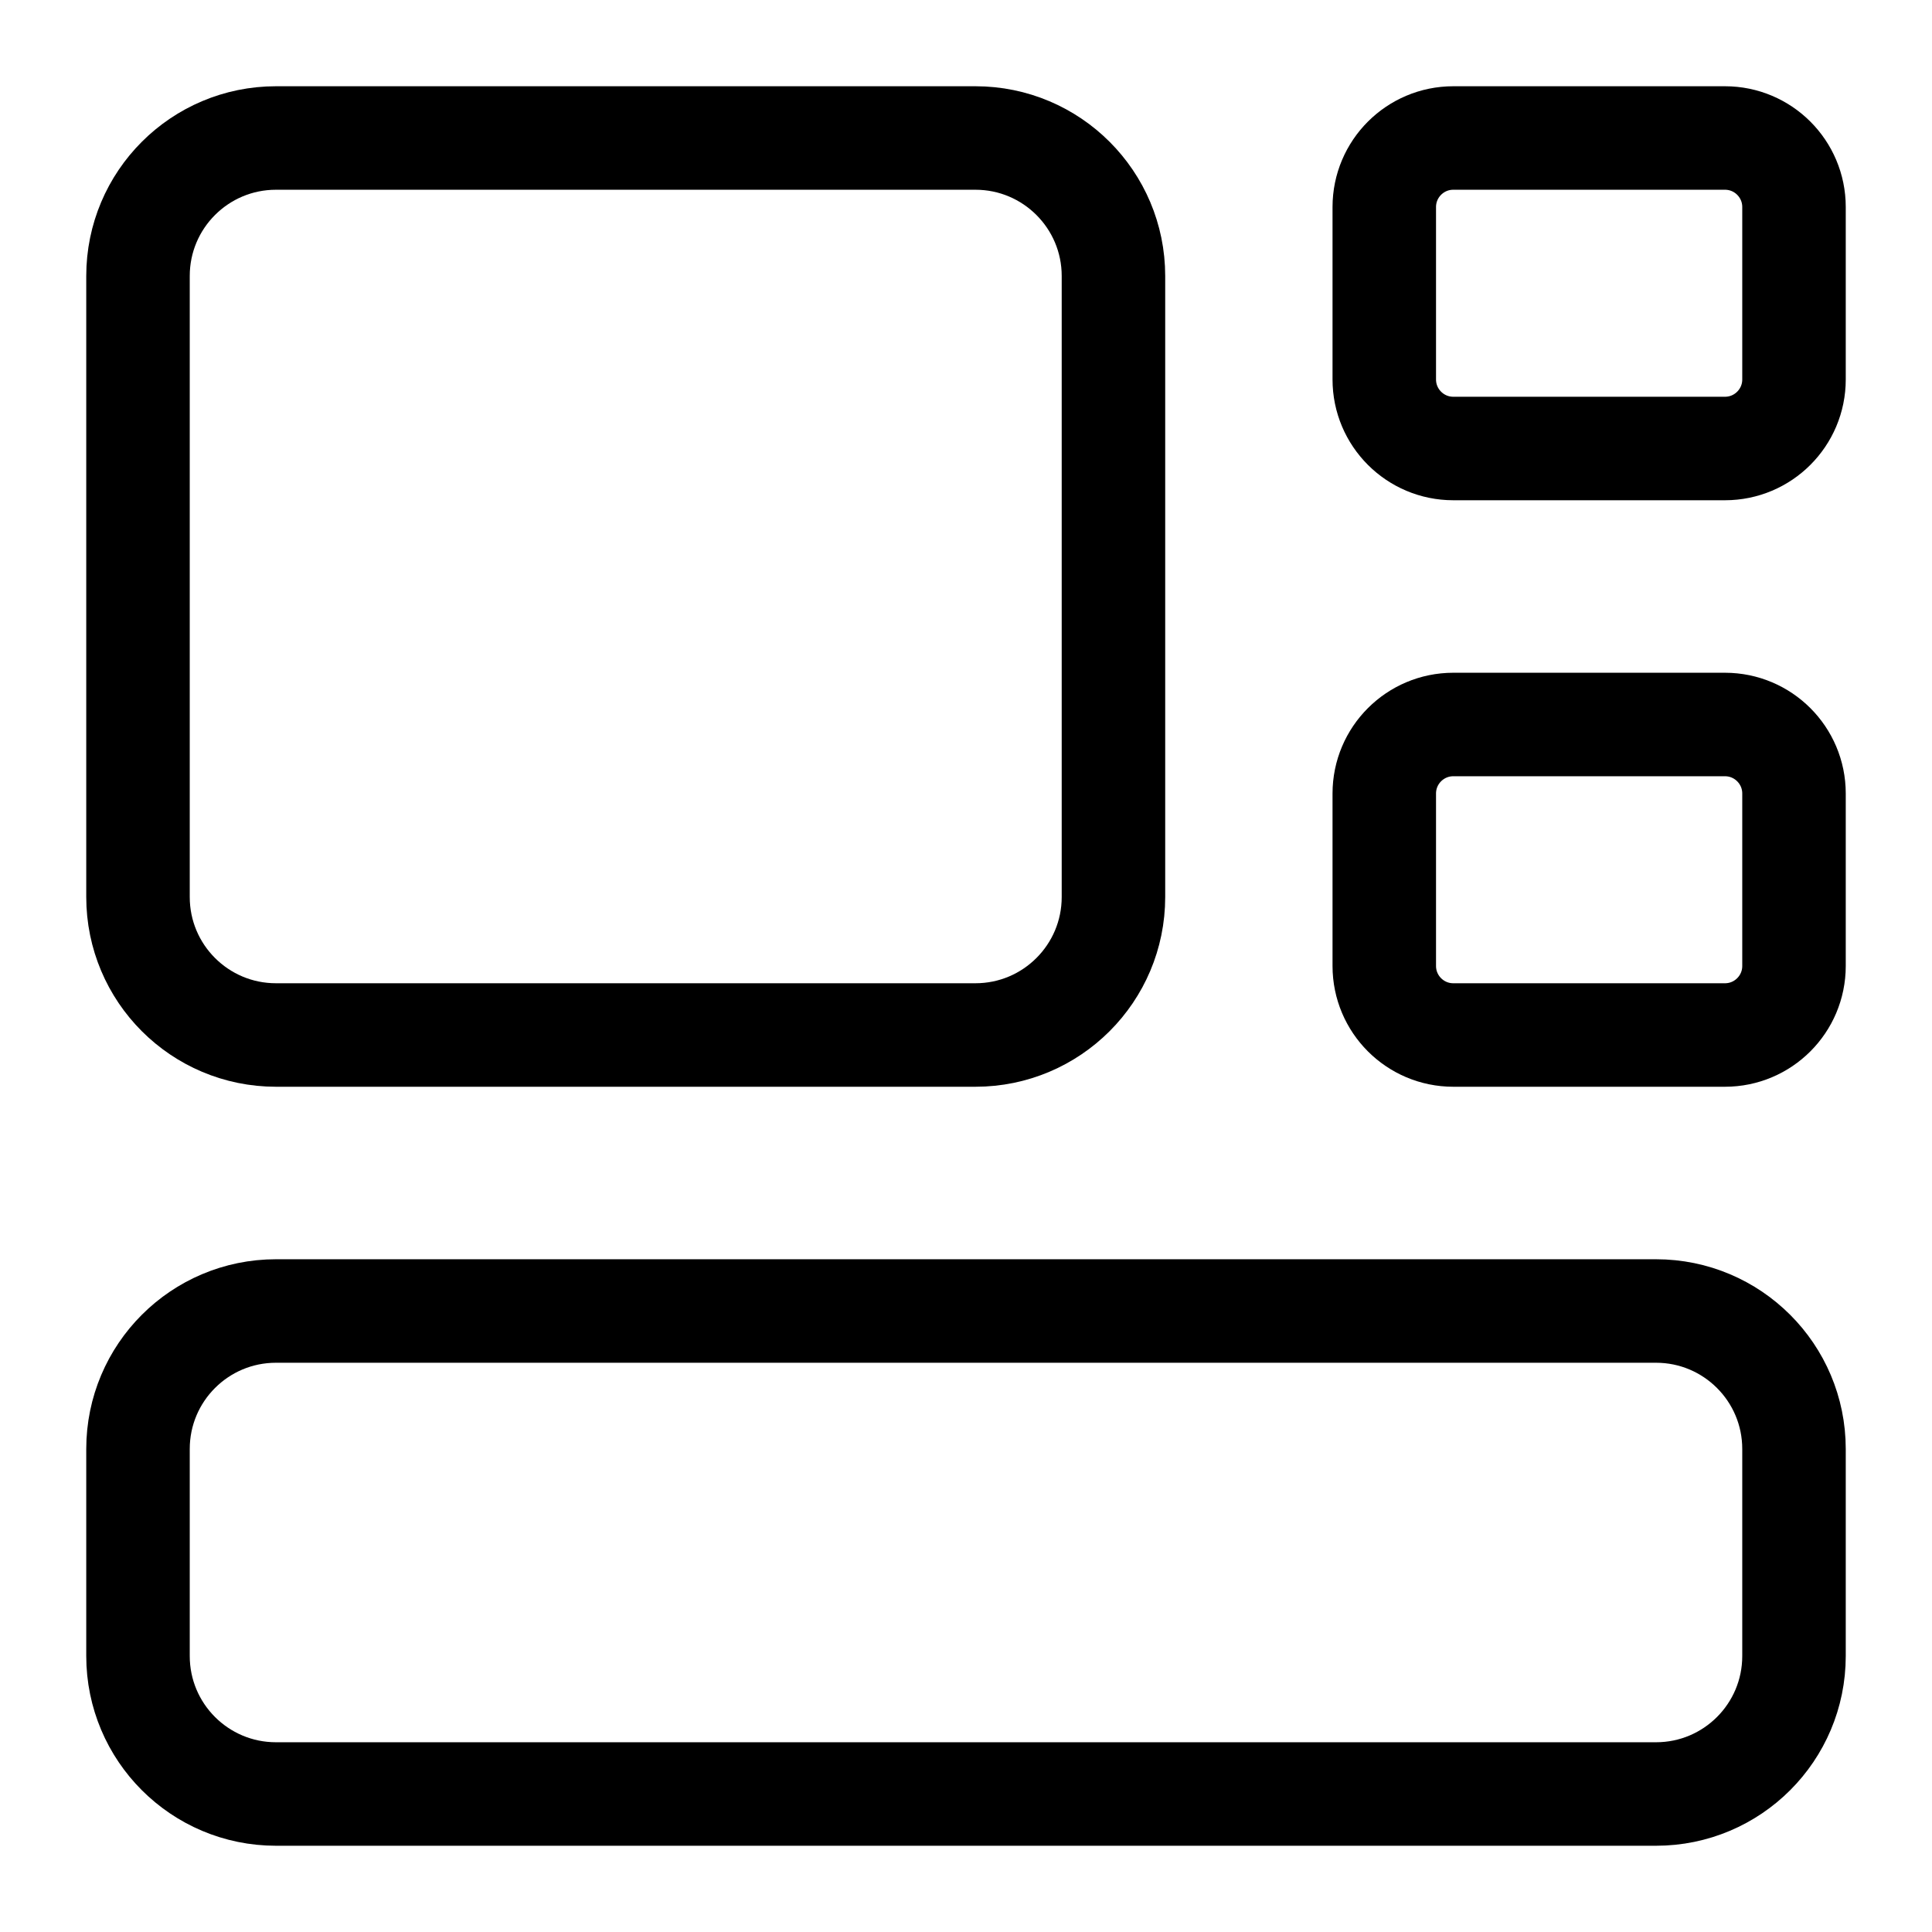 <svg xmlns="http://www.w3.org/2000/svg" fill="none" viewBox="0 0 28 28" height="28" width="28">
<path stroke-linejoin="round" stroke-linecap="round" stroke-width="1.5" stroke="black" d="M24 19C25.105 19 26 19.895 26 21V24C26 25.105 25.105 26 24 26H4C2.895 26 2 25.105 2 24V21C2 19.895 2.895 19 4 19H24Z"></path>
<path stroke-linejoin="round" stroke-linecap="round" stroke-width="1.5" stroke="black" d="M14.137 2C15.241 2 16.137 2.895 16.137 4V13C16.137 14.105 15.241 15 14.137 15H4C2.895 15 2 14.105 2 13V4C2 2.895 2.895 2 4 2H14.137Z"></path>
<path stroke-linejoin="round" stroke-linecap="round" stroke-width="1.5" stroke="black" d="M25 2C25.552 2 26 2.448 26 3V5.5C26 6.052 25.552 6.5 25 6.5H21.062C20.51 6.5 20.062 6.052 20.062 5.5V3C20.062 2.448 20.51 2 21.062 2H25Z"></path>
<path stroke-linejoin="round" stroke-linecap="round" stroke-width="1.5" stroke="black" d="M25 10.5C25.552 10.5 26 10.948 26 11.5V14C26 14.552 25.552 15 25 15H21.062C20.51 15 20.062 14.552 20.062 14V11.5C20.062 10.948 20.51 10.5 21.062 10.5H25Z"></path>
</svg>
